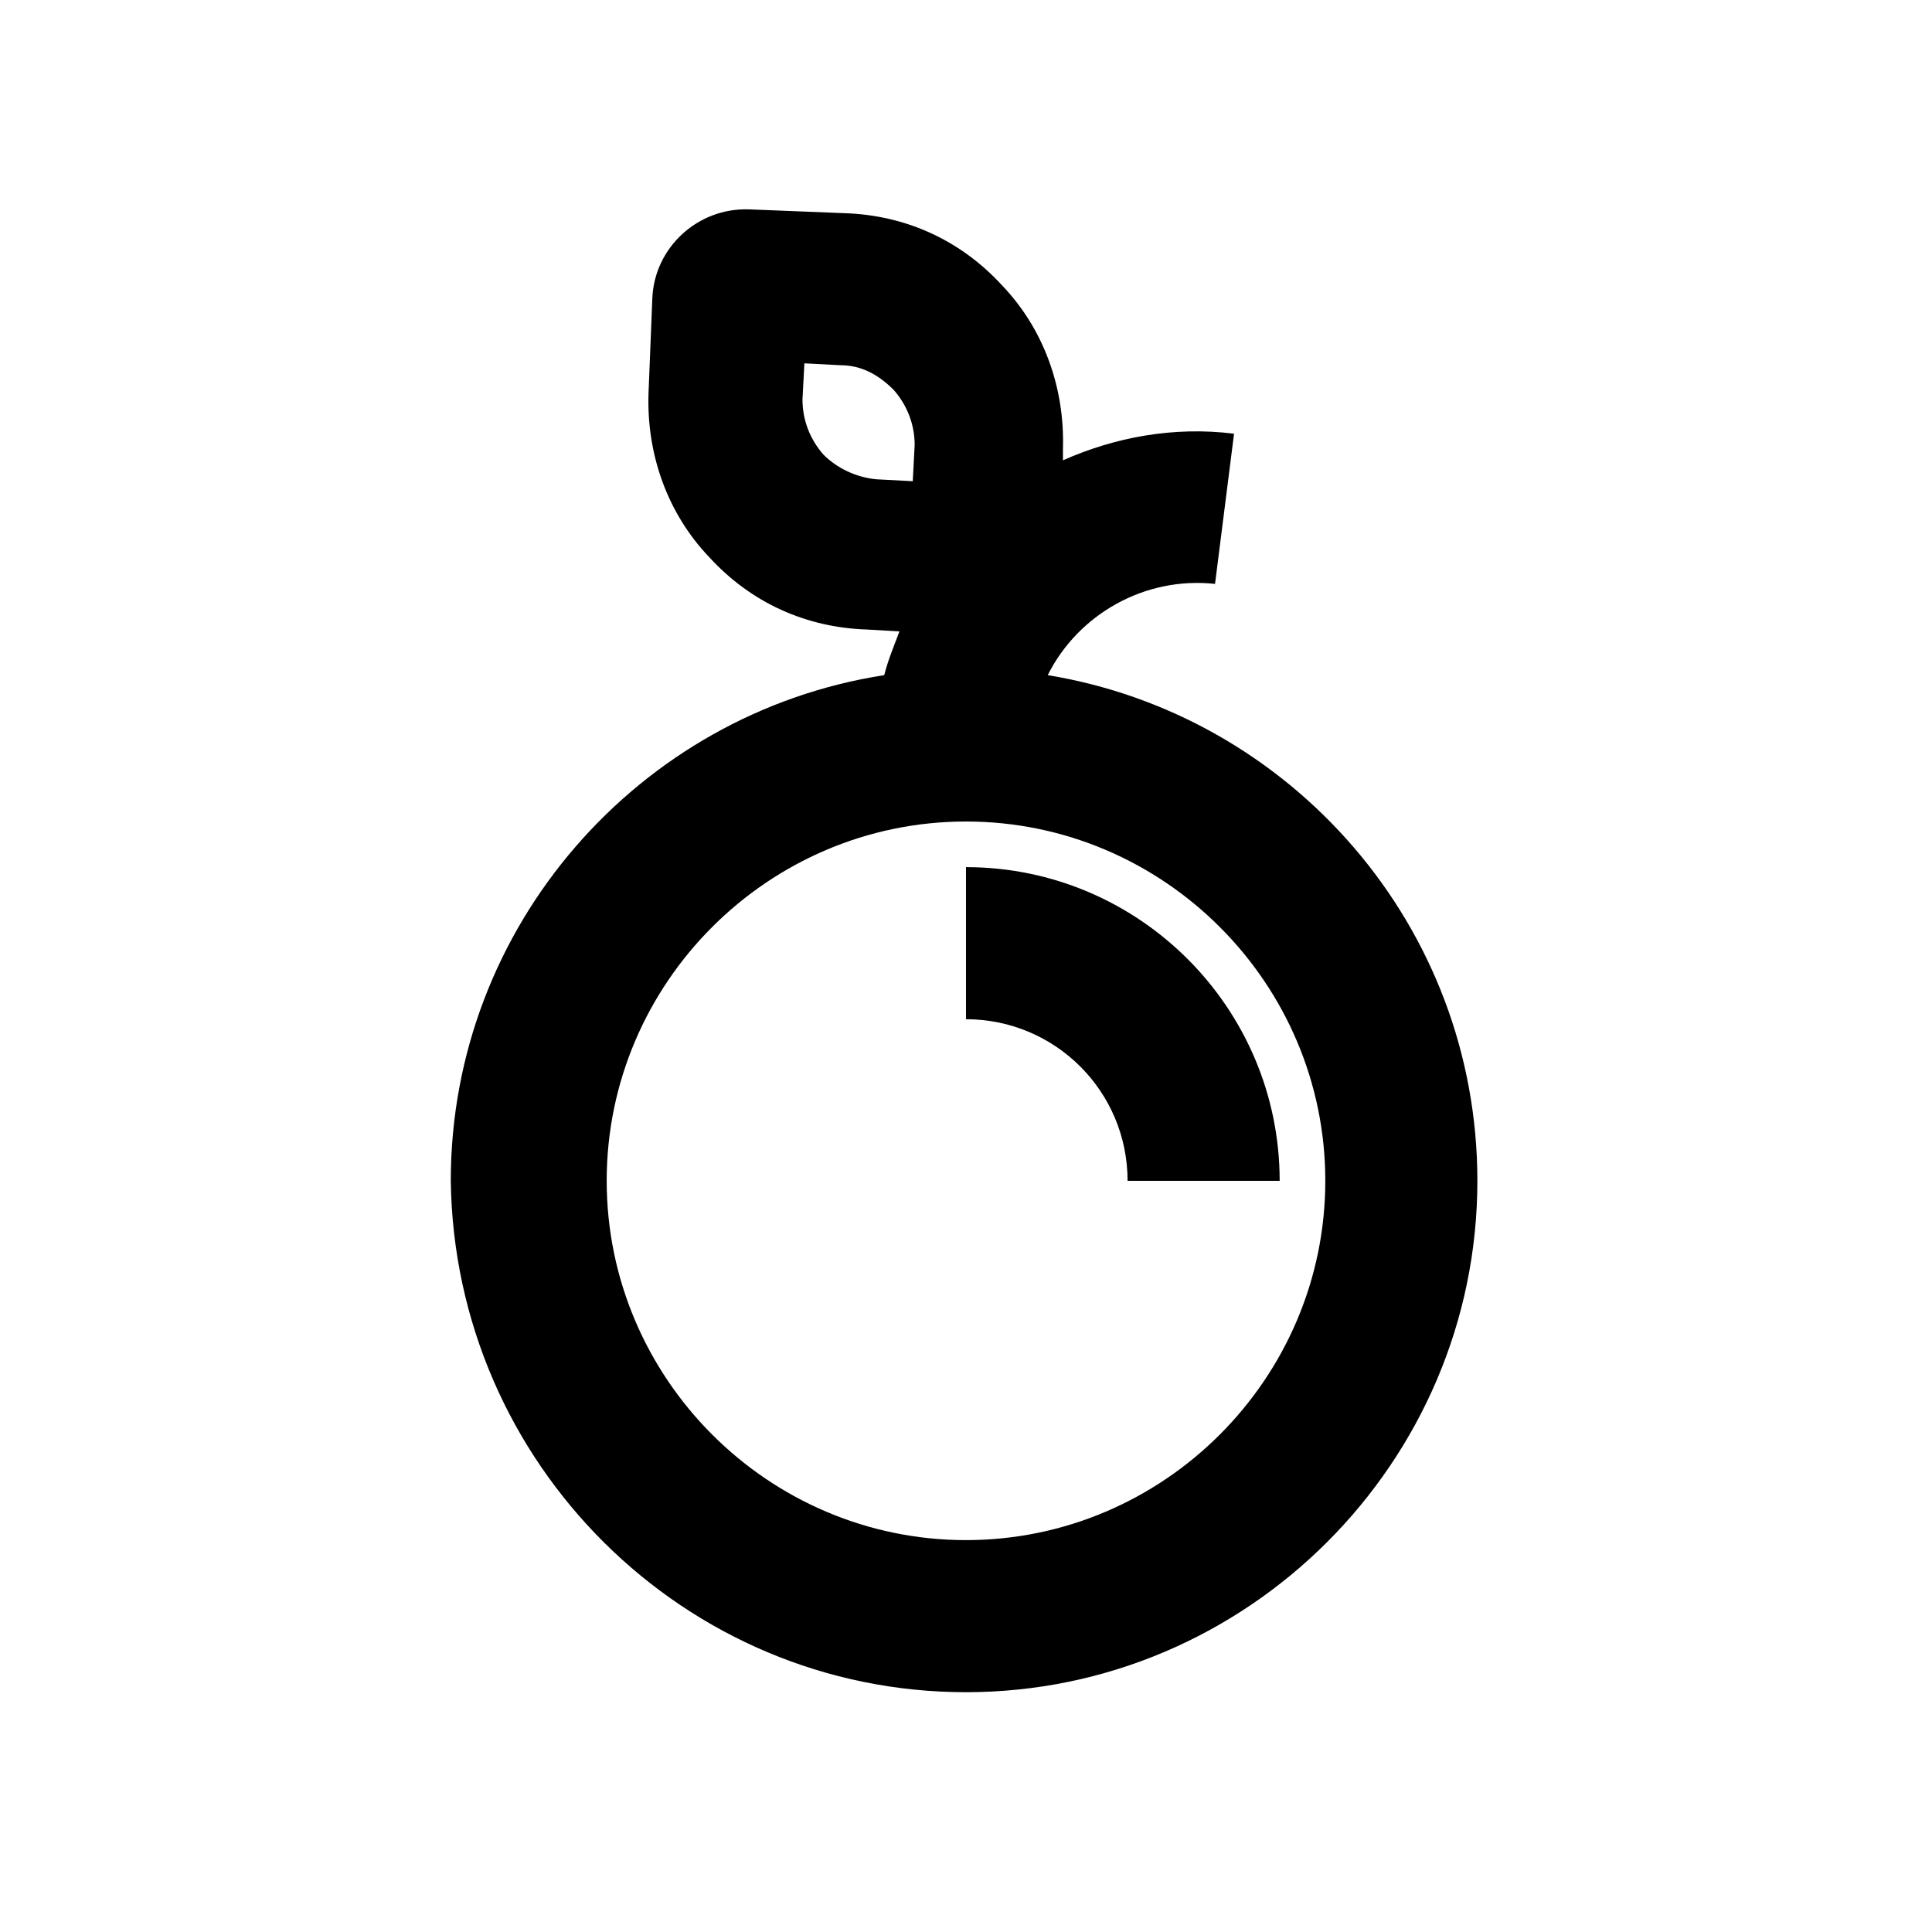 <?xml version="1.0" encoding="UTF-8"?>
<!-- Uploaded to: ICON Repo, www.svgrepo.com, Generator: ICON Repo Mixer Tools -->
<svg fill="#000000" width="800px" height="800px" version="1.1" viewBox="144 144 512 512" xmlns="http://www.w3.org/2000/svg">
 <g>
  <path d="m400 592.45c74.562 0 135.52-60.961 135.52-135.52 0-67.512-49.375-123.43-113.86-134.01 8.062-16.121 25.695-26.199 44.336-24.184l5.039-39.801c-16.121-2.016-31.738 1.008-45.344 7.055v-3.023c0.504-16.121-5.039-31.738-16.121-43.328-11.082-12.09-25.695-18.641-41.816-19.145l-25.191-1.008c-13.602-0.504-25.191 10.078-25.695 23.68l-1.008 25.191c-0.504 16.121 5.039 31.738 16.121 43.328 11.082 12.09 25.695 18.641 41.816 19.145l8.566 0.504c-1.512 4.031-3.023 7.559-4.031 11.586-64.992 10.078-114.87 66.504-114.87 134.01 1.004 75.066 61.965 135.52 136.53 135.52zm-37.789-327.98c-3.527-4.031-5.543-9.07-5.543-14.609l0.504-9.574 9.574 0.504c5.543 0 10.078 2.519 14.105 6.551 3.527 4.031 5.543 9.07 5.543 14.609l-0.504 9.574-9.574-0.504c-5.539-0.504-10.578-3.023-14.105-6.551zm37.789 97.238c52.395 0 95.219 42.824 95.219 95.219 0 52.395-42.824 95.219-95.219 95.219s-95.219-42.824-95.219-95.219c-0.004-52.398 42.82-95.219 95.219-95.219z"/>
  <path d="m442.82 456.93h40.305c0-45.848-37.281-83.129-83.129-83.129v40.305c23.676 0 42.824 19.145 42.824 42.824z"/>
 </g>
</svg>